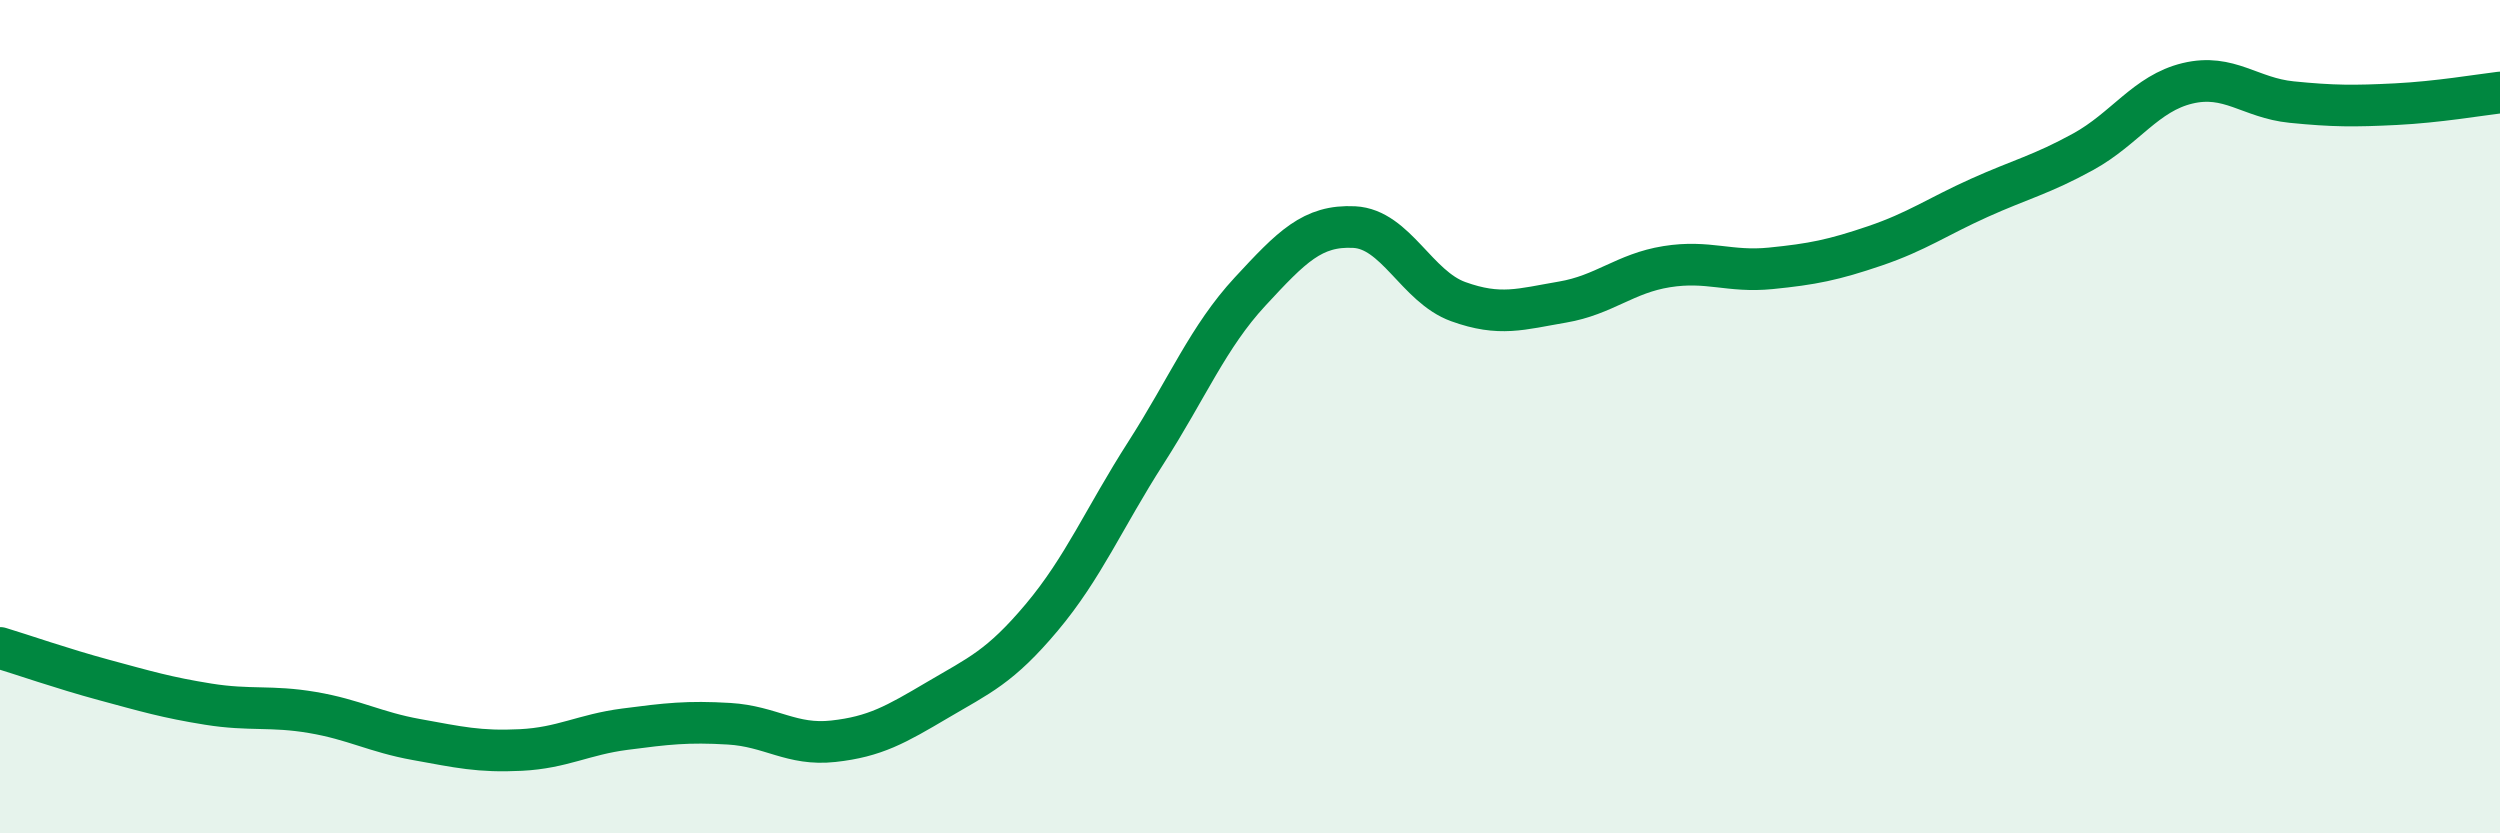 
    <svg width="60" height="20" viewBox="0 0 60 20" xmlns="http://www.w3.org/2000/svg">
      <path
        d="M 0,15.55 C 0.5,15.7 1.5,16.05 2.5,16.32 C 3.5,16.59 4,16.74 5,16.9 C 6,17.06 6.5,16.93 7.5,17.1 C 8.5,17.27 9,17.57 10,17.75 C 11,17.93 11.5,18.05 12.5,18 C 13.5,17.95 14,17.63 15,17.5 C 16,17.37 16.5,17.31 17.5,17.37 C 18.5,17.43 19,17.9 20,17.79 C 21,17.68 21.5,17.39 22.5,16.8 C 23.5,16.21 24,16.01 25,14.82 C 26,13.63 26.5,12.43 27.5,10.87 C 28.5,9.31 29,8.08 30,7 C 31,5.92 31.5,5.4 32.5,5.45 C 33.5,5.5 34,6.88 35,7.24 C 36,7.6 36.5,7.42 37.5,7.25 C 38.5,7.08 39,6.56 40,6.4 C 41,6.24 41.5,6.54 42.5,6.44 C 43.5,6.34 44,6.24 45,5.9 C 46,5.56 46.5,5.2 47.5,4.75 C 48.5,4.3 49,4.19 50,3.64 C 51,3.09 51.5,2.24 52.5,2 C 53.5,1.76 54,2.35 55,2.45 C 56,2.55 56.5,2.55 57.5,2.5 C 58.5,2.45 59.5,2.28 60,2.22L60 20L0 20Z"
        fill="#008740"
        opacity="0.1"
        stroke-linecap="round"
        stroke-linejoin="round"
      />
      <path
        d="M 0,15.55 C 0.5,15.7 1.5,16.05 2.5,16.32 C 3.5,16.59 4,16.74 5,16.9 C 6,17.06 6.5,16.93 7.5,17.1 C 8.5,17.27 9,17.57 10,17.75 C 11,17.93 11.5,18.05 12.5,18 C 13.5,17.95 14,17.63 15,17.5 C 16,17.37 16.5,17.31 17.5,17.37 C 18.5,17.43 19,17.9 20,17.79 C 21,17.68 21.5,17.39 22.5,16.8 C 23.5,16.21 24,16.01 25,14.82 C 26,13.63 26.5,12.43 27.5,10.87 C 28.5,9.31 29,8.08 30,7 C 31,5.92 31.5,5.4 32.5,5.45 C 33.5,5.5 34,6.88 35,7.24 C 36,7.6 36.5,7.42 37.5,7.25 C 38.5,7.08 39,6.56 40,6.4 C 41,6.24 41.5,6.54 42.5,6.44 C 43.5,6.34 44,6.24 45,5.9 C 46,5.56 46.5,5.2 47.5,4.75 C 48.5,4.3 49,4.19 50,3.64 C 51,3.09 51.5,2.24 52.5,2 C 53.5,1.76 54,2.35 55,2.45 C 56,2.55 56.5,2.55 57.5,2.5 C 58.5,2.45 59.5,2.28 60,2.22"
        stroke="#008740"
        stroke-width="1"
        fill="none"
        stroke-linecap="round"
        stroke-linejoin="round"
      />
    </svg>
  